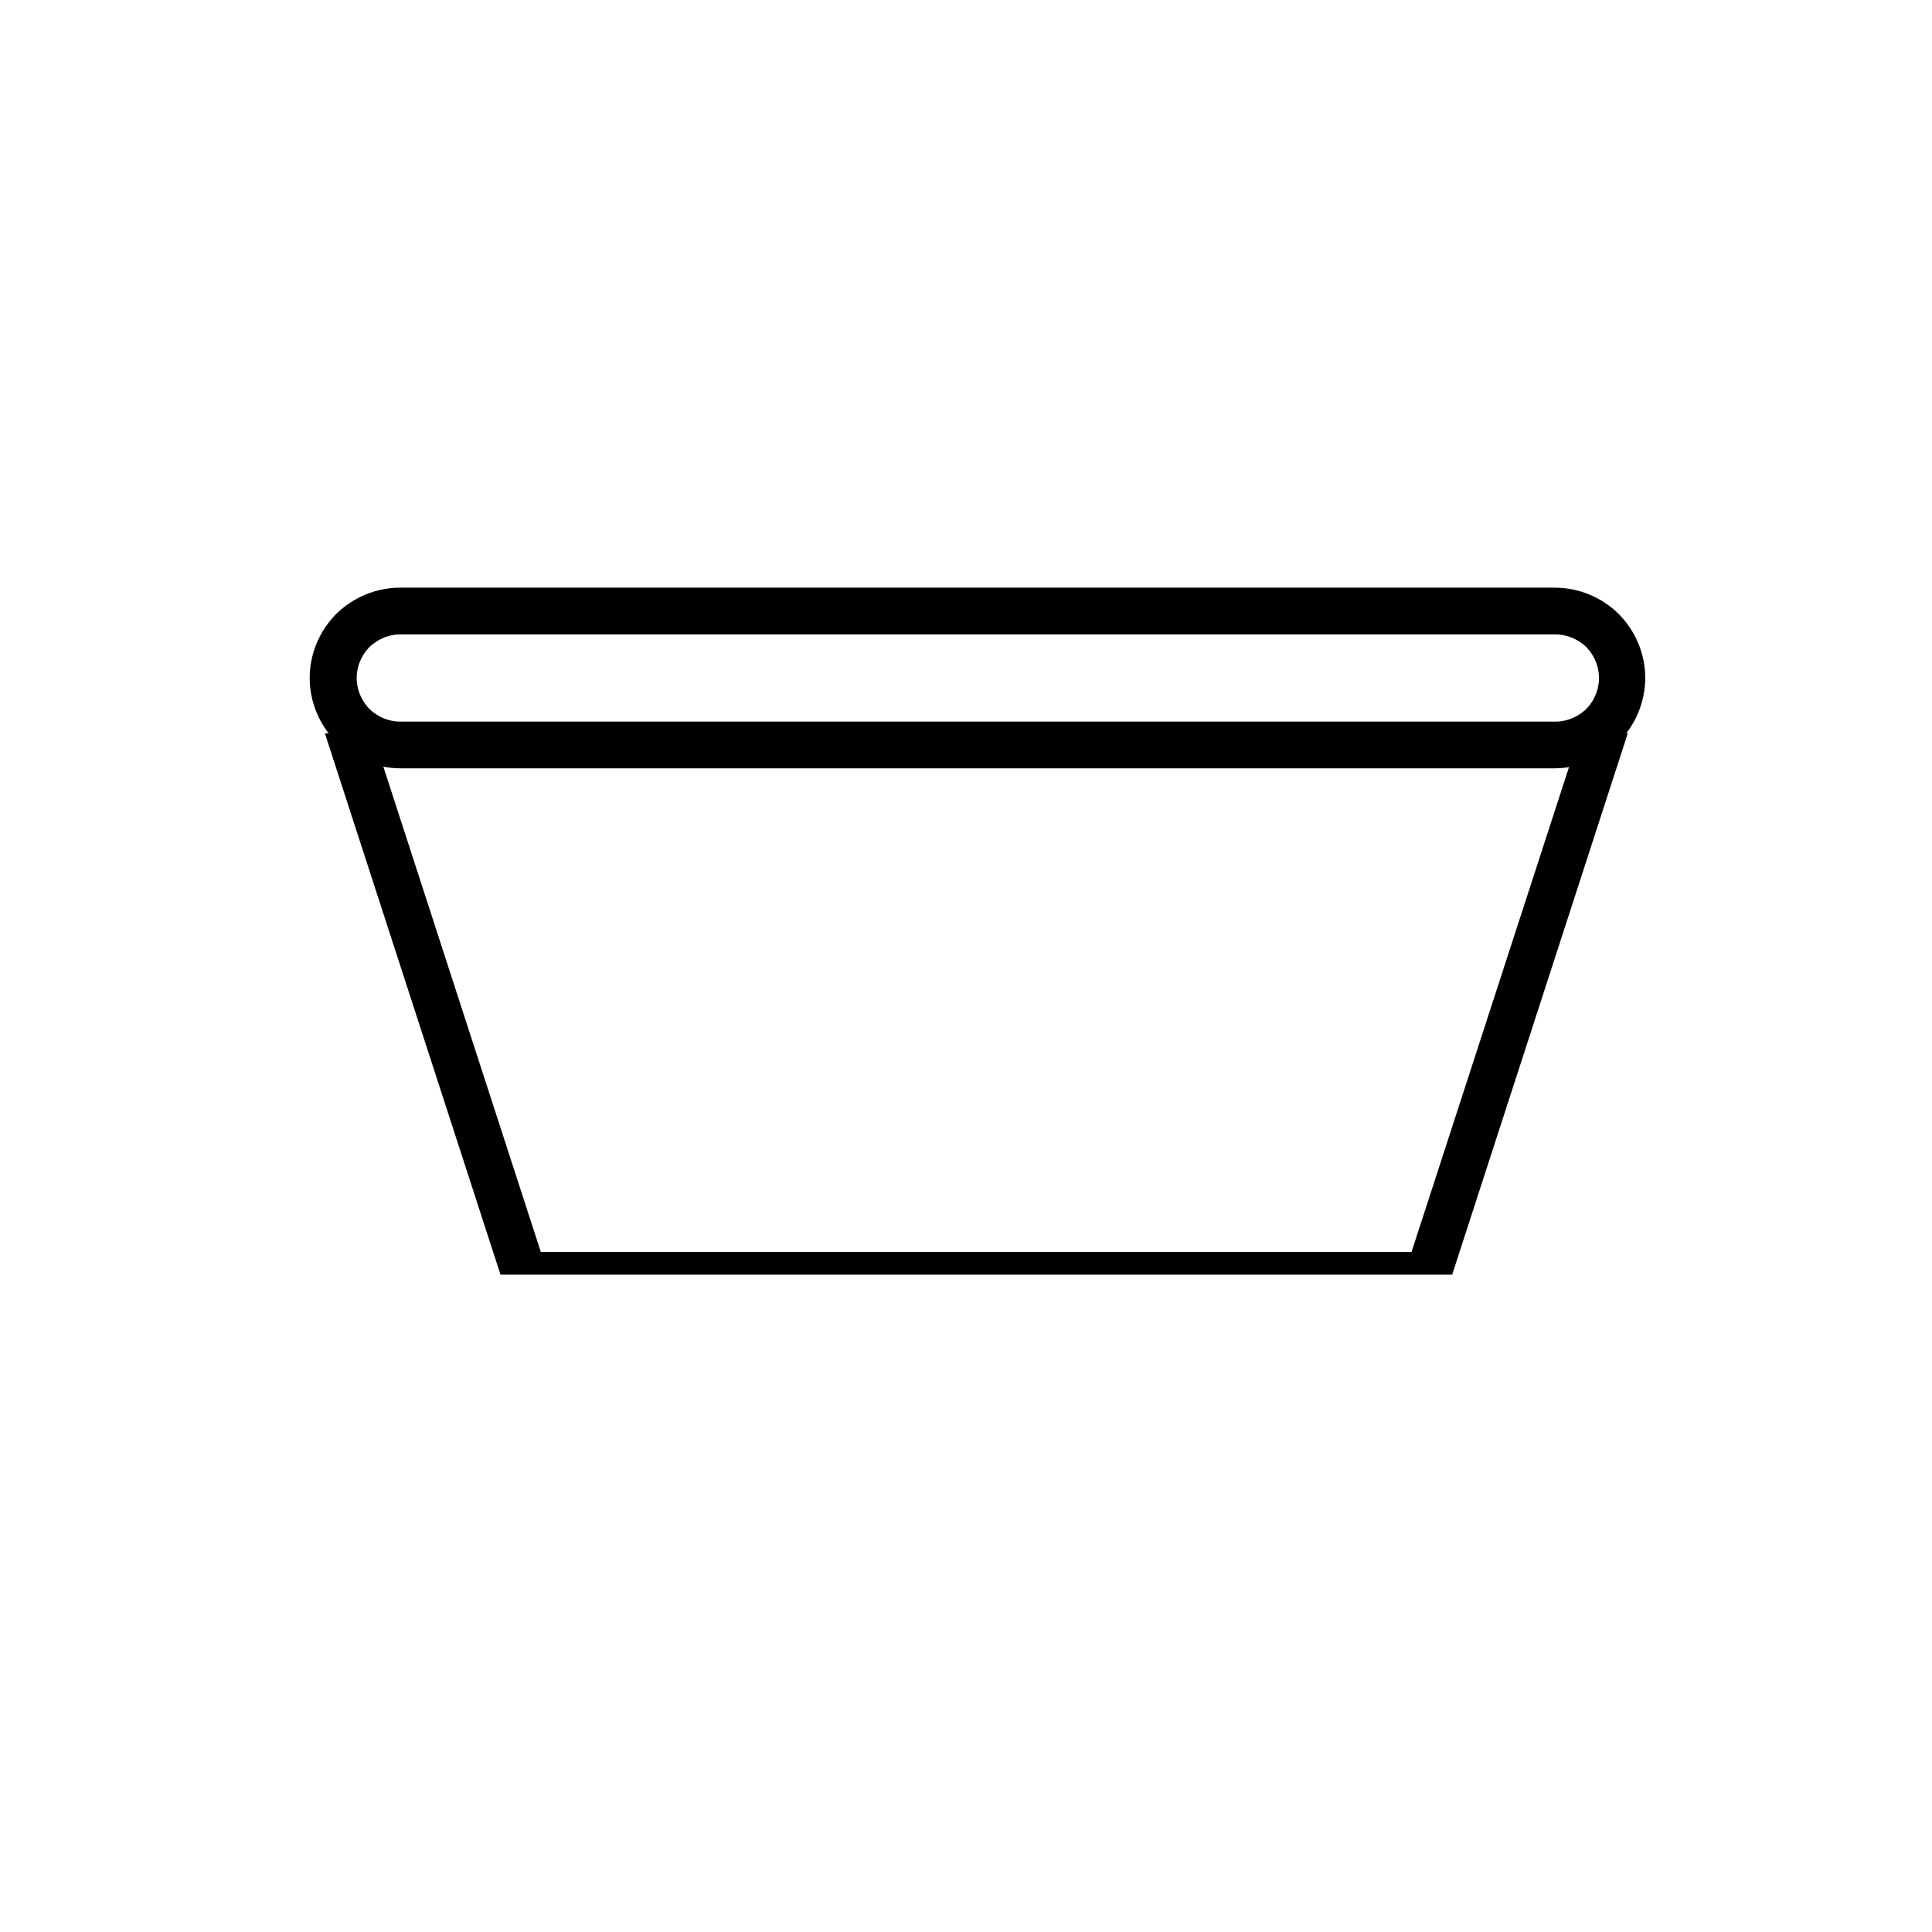 <svg xmlns="http://www.w3.org/2000/svg" xmlns:xlink="http://www.w3.org/1999/xlink" width="40" zoomAndPan="magnify" viewBox="0 0 30 30" height="40" preserveAspectRatio="xMidYMid meet" version="1.0"><defs><clipPath id="d4cbd9f824"><path d="M 3.387 11.387 L 26.371 11.387 L 26.371 19.793 L 3.387 19.793 Z M 3.387 11.387 " clip-rule="nonzero"/></clipPath><clipPath id="e88f479d81"><path d="M 4.809 9.125 L 25.547 9.125 L 25.547 11.93 L 4.809 11.93 Z M 4.809 9.125 " clip-rule="nonzero"/></clipPath><clipPath id="da81ed793f"><path d="M 6.215 9.125 L 24.141 9.125 C 24.512 9.125 24.871 9.273 25.137 9.535 C 25.398 9.801 25.547 10.156 25.547 10.527 C 25.547 10.898 25.398 11.254 25.137 11.52 C 24.871 11.781 24.512 11.93 24.141 11.93 L 6.215 11.93 C 5.844 11.93 5.484 11.781 5.219 11.52 C 4.957 11.254 4.809 10.898 4.809 10.527 C 4.809 10.156 4.957 9.801 5.219 9.535 C 5.484 9.273 5.844 9.125 6.215 9.125 " clip-rule="nonzero"/></clipPath></defs><g clip-path="url(#d4cbd9f824)"><path fill="#000000" d="M 15.16 -1.402 L 26.102 6.559 L 21.918 19.441 L 8.398 19.441 L 4.219 6.562 L 15.16 -1.402 M 15.16 -2.277 L 3.391 6.289 L 7.887 20.148 L 22.434 20.148 L 26.93 6.289 Z M 15.16 -2.277 " fill-opacity="1" fill-rule="nonzero"/></g><g clip-path="url(#e88f479d81)"><g clip-path="url(#da81ed793f)"><path stroke-linecap="butt" transform="matrix(0.564, 0, 0, 0.561, 4.807, 9.126)" fill="none" stroke-linejoin="miter" d="M 2.498 -0.002 L 34.3 -0.002 C 34.959 -0.002 35.596 0.263 36.068 0.729 C 36.532 1.203 36.795 1.837 36.795 2.499 C 36.795 3.161 36.532 3.796 36.068 4.269 C 35.596 4.736 34.959 5.001 34.3 5.001 L 2.498 5.001 C 1.839 5.001 1.202 4.736 0.73 4.269 C 0.266 3.796 0.003 3.161 0.003 2.499 C 0.003 1.837 0.266 1.203 0.73 0.729 C 1.202 0.263 1.839 -0.002 2.498 -0.002 " stroke="#000000" stroke-width="2.59" stroke-opacity="1" stroke-miterlimit="4"/></g></g></svg>